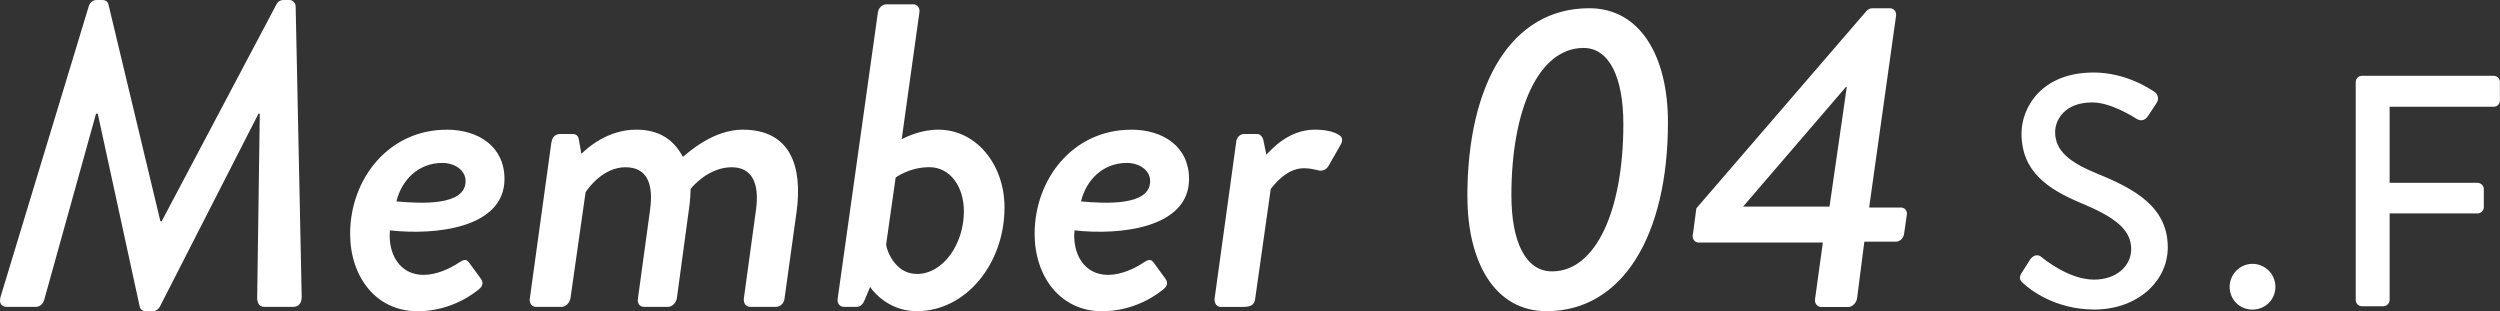 <svg data-name="レイヤー 2" xmlns="http://www.w3.org/2000/svg" width="364.43" height="45.36"><rect width="100%" height="100%" fill="#333333" stroke="none"/><path d="M12.93.94c.13-.5.57-.94 1.13-.94h.88c.5 0 .82.31.88.69l7.56 31.56h.19L40.27.69c.19-.38.5-.69 1.07-.69h.88c.44 0 .88.44.88.94l.88 42.34c0 .88-.44 1.45-1.2 1.45H38.5c-.57 0-1.01-.44-1.01-1.26l.38-26.9h-.19l-14.36 28.1c-.19.38-.57.69-1.07.69h-1.01c-.5 0-.82-.31-.88-.69l-6.11-28.1H14L6.44 43.72c-.19.69-.76 1.01-1.2 1.01H.96c-.76 0-1.13-.57-.88-1.45L12.93.94zM65.1 18.9c4.72 0 8.44 2.52 8.44 7.18 0 7.18-10.08 8.25-16.7 7.5-.31 3.4 1.39 6.49 4.91 6.49 1.89 0 3.91-.95 5.1-1.76.69-.44 1.07-.63 1.51-.06l1.7 2.33c.38.5.44 1.07-.31 1.64-1.95 1.58-5.1 3.15-8.88 3.15-6.11 0-9.83-5.1-9.83-11.28 0-8 5.61-15.18 14.05-15.18zm2.77 7.5c0-1.64-1.64-2.65-3.4-2.65-3.46 0-5.92 2.46-6.68 5.61 3.53.32 10.08.69 10.08-2.96zm12.53-5.67c.06-.63.5-1.2 1.26-1.2h1.83c.5 0 .82.31.88.76l.38 2.14c.82-.82 3.78-3.53 8-3.53 3.28 0 5.42 1.39 6.8 3.97.82-.69 4.47-3.97 8.69-3.97 7.06 0 8.76 5.42 7.88 11.97l-1.76 12.66c-.06.63-.57 1.2-1.26 1.2h-3.72c-.69 0-1.01-.57-.95-1.2l1.76-12.85c.57-3.97-.57-6.3-3.53-6.3-3.34 0-5.67 2.77-5.99 3.15 0 .57-.06 1.76-.25 3.02l-1.76 12.98c-.13.63-.69 1.2-1.26 1.2h-3.53c-.63 0-1.01-.57-.88-1.2l1.76-12.85c.57-4.03-.5-6.3-3.59-6.3s-5.29 2.83-5.8 3.65l-2.21 15.5c-.13.63-.69 1.2-1.26 1.2h-3.78c-.57 0-1.01-.57-.88-1.2l3.15-22.81zm47.57-18.9c.06-.63.63-1.2 1.2-1.2h3.97c.57 0 1.01.57.88 1.2l-2.58 18.46c.76-.38 2.83-1.39 5.35-1.39 5.48 0 9.64 5.04 9.64 11.34 0 8.19-5.61 15.12-12.79 15.12-4.54 0-6.8-3.53-6.8-3.53l-.76 1.83c-.25.63-.63 1.07-1.2 1.07h-1.89c-.57 0-1.01-.57-.88-1.2l5.86-41.7zm5.67 38.11c3.84 0 6.87-4.35 6.87-9.14 0-3.53-1.95-6.43-5.04-6.43-2.9 0-4.91 1.51-4.91 1.51l-1.39 9.77c.06.76 1.26 4.28 4.47 4.28zm31.25-21.04c4.73 0 8.44 2.52 8.44 7.18 0 7.18-10.08 8.25-16.7 7.5-.32 3.4 1.38 6.49 4.91 6.49 1.89 0 3.91-.95 5.1-1.76.69-.44 1.07-.63 1.51-.06l1.7 2.33c.38.5.44 1.07-.32 1.64-1.95 1.58-5.1 3.15-8.88 3.15-6.11 0-9.83-5.1-9.83-11.28 0-8 5.61-15.18 14.05-15.18zm2.77 7.5c0-1.64-1.64-2.65-3.4-2.65-3.46 0-5.92 2.46-6.68 5.61 3.53.32 10.08.69 10.08-2.96zm12.53-5.67c.06-.63.5-1.2 1.2-1.2h1.89c.38 0 .76.38.88.88l.44 2.14c.63-.63 3.15-3.65 7.06-3.65 1.45 0 2.77.25 3.59.82.5.31.5.88.13 1.45l-1.76 3.09c-.44.63-1.01.69-1.45.57-.25-.06-1.2-.31-2.08-.31-2.65 0-4.47 2.58-4.85 3.02l-2.27 16c-.12 1.07-.88 1.2-1.89 1.2h-3.15c-.57 0-.94-.57-.88-1.2l3.15-22.81zm33.71 7.94c0-16.51 6.43-27.47 17.77-27.47 7.43 0 11.47 6.99 11.47 16.63 0 16.51-6.62 27.53-17.7 27.53-7.56 0-11.53-7.18-11.53-16.7zm22.74-10.59c0-6.74-2.02-11.09-5.8-11.09-6.55 0-10.52 8.95-10.52 21.48 0 6.8 2.08 11.09 5.92 11.09 6.43 0 10.4-8.95 10.4-21.48zm10.14 16.07l.5-3.78L272.1 1.58c.19-.19.44-.38.88-.38h2.52c.57 0 1.01.5.88 1.2l-3.91 27.85h4.6c.63 0 1.01.5.88 1.13l-.38 2.65c-.06.63-.57 1.2-1.2 1.2h-4.6l-1.07 8.32c-.13.63-.69 1.2-1.26 1.2h-3.97c-.57 0-1.01-.57-.88-1.2l1.13-8.19h-18.08c-.63 0-1.01-.57-.88-1.2zm19.91-4.03l2.52-17.45h-.12l-15 17.45h12.6zm28 9.68c.43-.62.82-1.34 1.25-1.97s1.1-.82 1.63-.38c.29.24 3.98 3.31 7.68 3.31 3.31 0 5.42-2.02 5.42-4.46 0-2.88-2.5-4.7-7.25-6.67-4.9-2.06-8.74-4.61-8.74-10.18 0-3.74 2.88-8.88 10.51-8.88 4.8 0 8.4 2.5 8.88 2.83.38.24.77.91.29 1.63-.38.58-.82 1.25-1.2 1.82-.38.62-1.01.91-1.68.48-.34-.19-3.7-2.4-6.48-2.4-4.03 0-5.42 2.54-5.42 4.32 0 2.74 2.11 4.42 6.1 6.05 5.57 2.26 10.32 4.9 10.32 10.75 0 4.99-4.46 9.07-10.71 9.07-5.86 0-9.55-3.07-10.32-3.79-.43-.38-.77-.72-.29-1.54zm33.64-1.34c1.87 0 3.36 1.49 3.36 3.36s-1.49 3.31-3.36 3.31-3.31-1.49-3.31-3.31 1.49-3.36 3.31-3.36zm15.07-26.5c0-.48.38-.91.91-.91h19.2c.53 0 .91.43.91.91v2.69c0 .48-.38.91-.91.91h-15.17v11.09h12.82c.48 0 .91.43.91.91v2.64c0 .48-.43.91-.91.91h-12.82v12.62c0 .48-.43.91-.91.91h-3.12c-.53 0-.91-.43-.91-.91V11.96z" fill="#fff" data-name="レイヤー 2"/></svg>